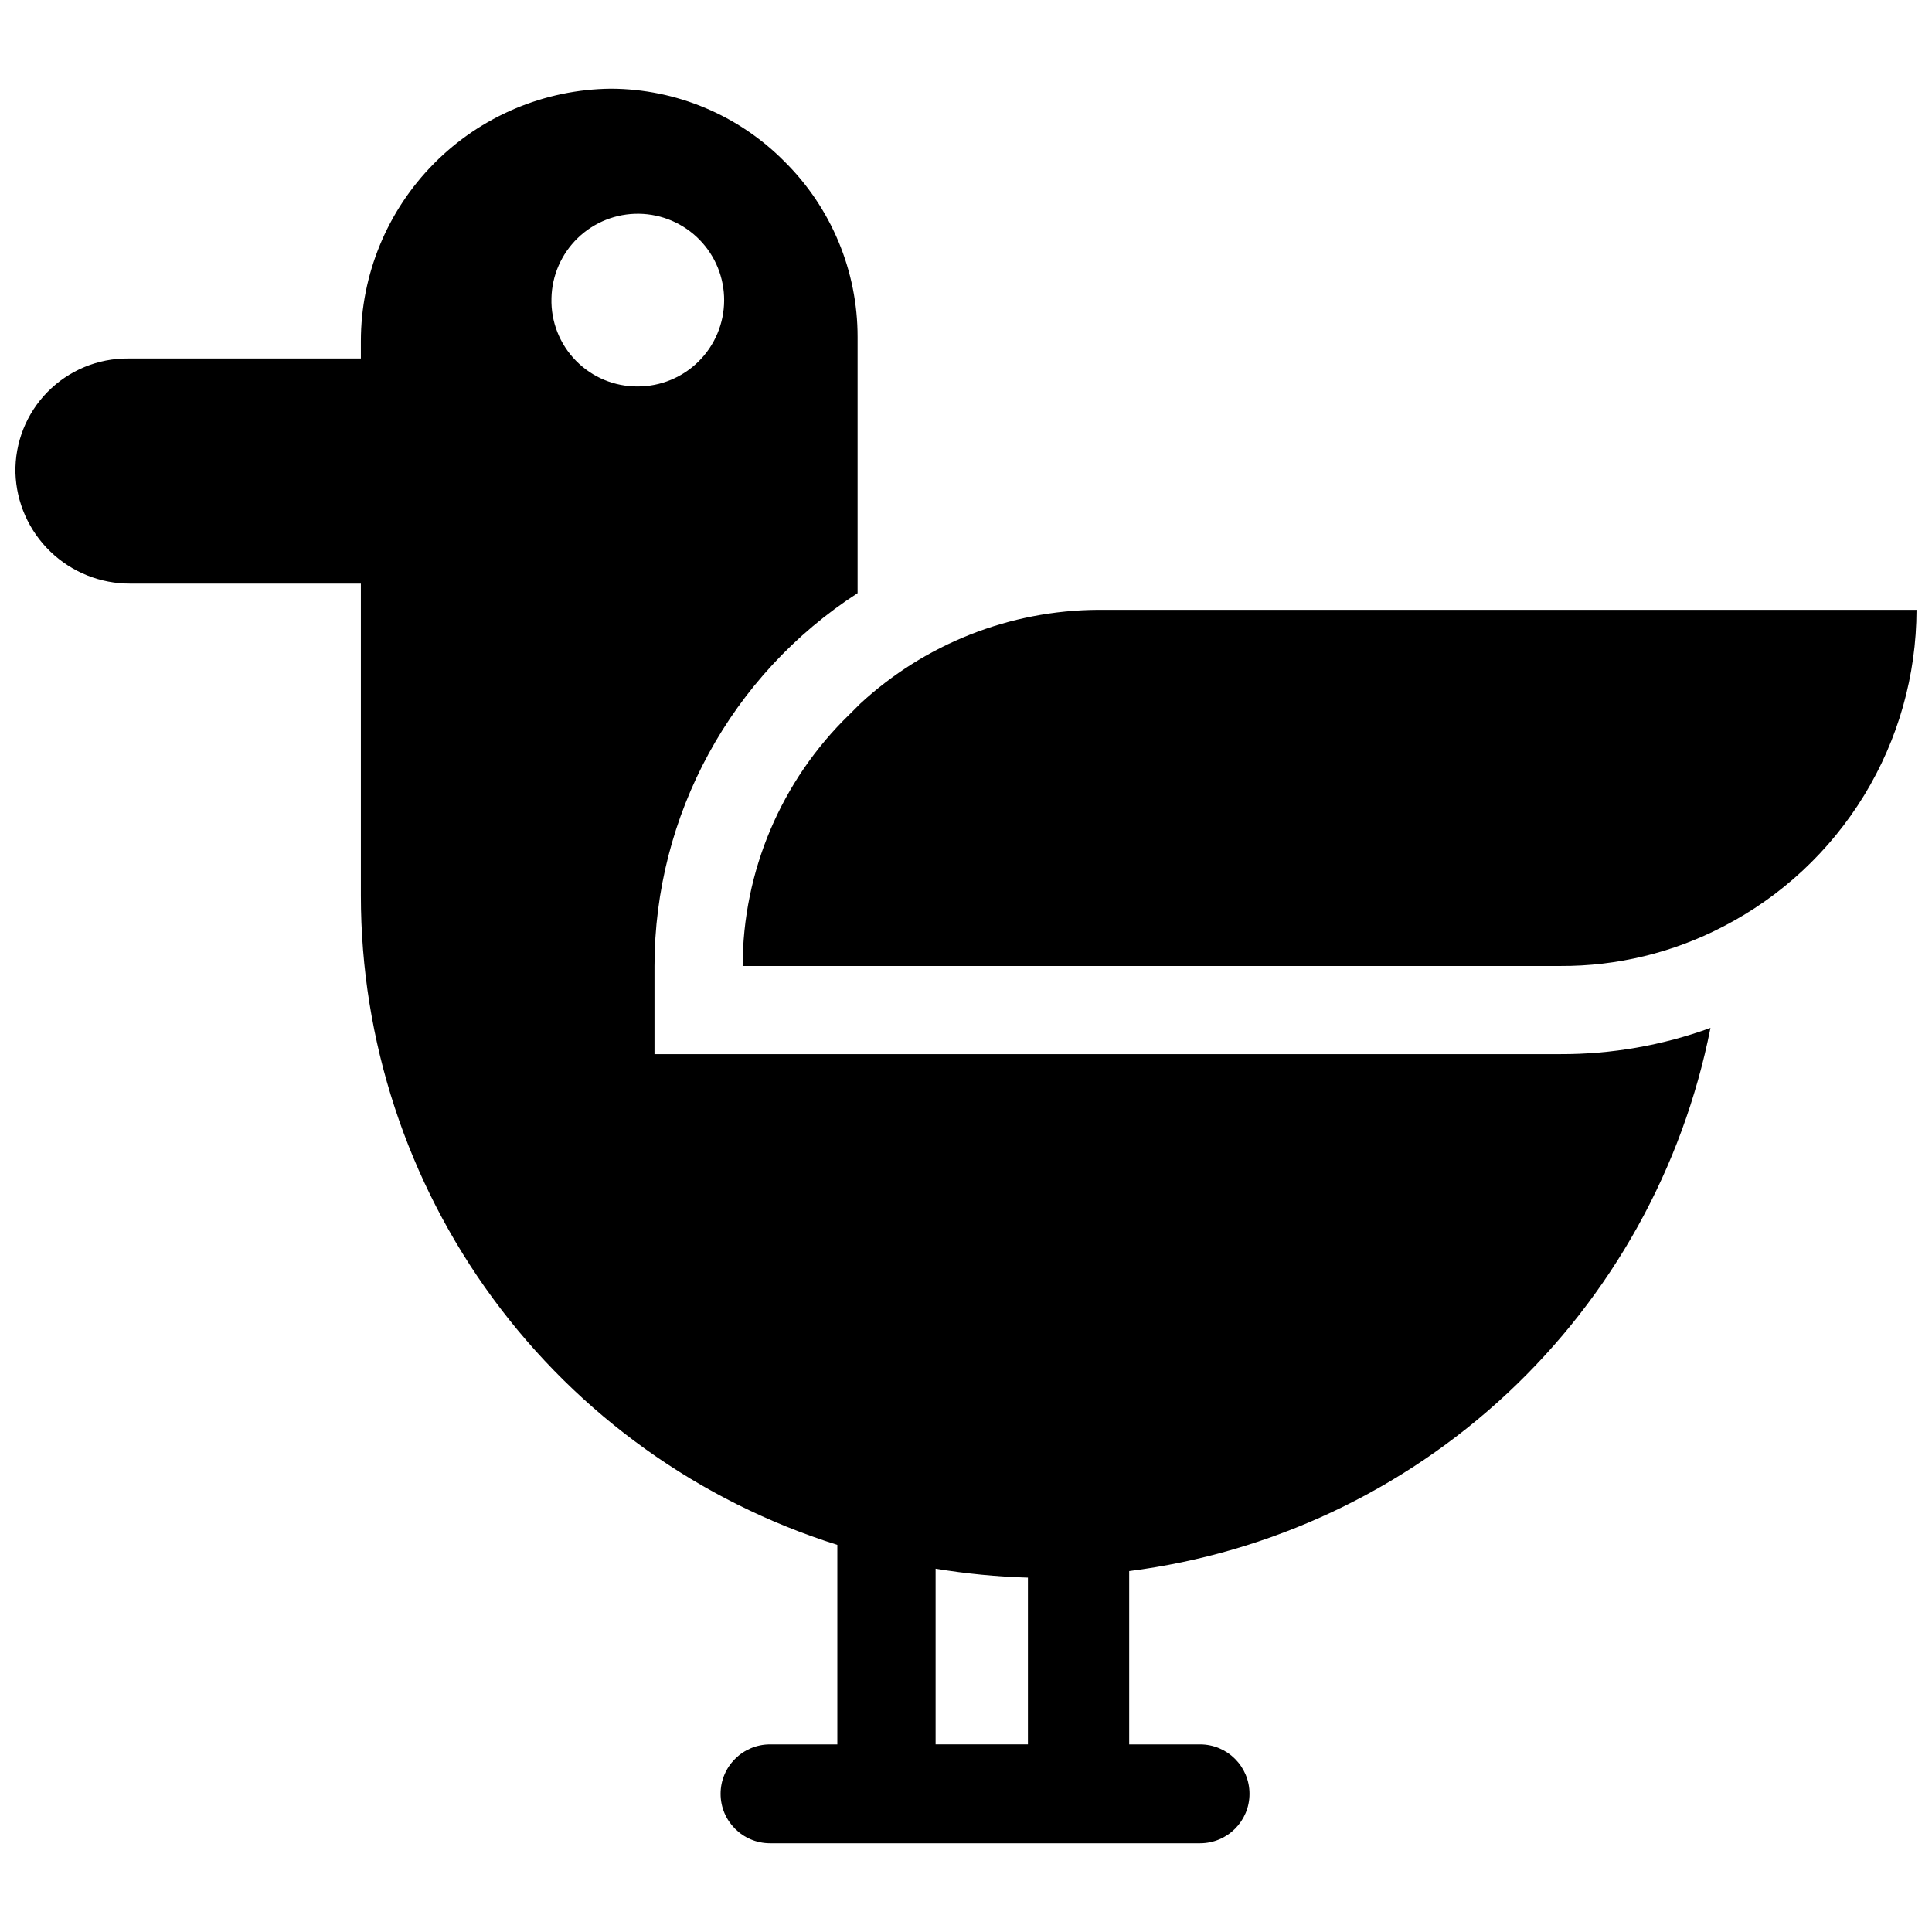 <?xml version="1.0" encoding="UTF-8"?>
<!-- Uploaded to: SVG Repo, www.svgrepo.com, Generator: SVG Repo Mixer Tools -->
<svg width="800px" height="800px" version="1.1" viewBox="144 144 512 512" xmlns="http://www.w3.org/2000/svg">
 <defs>
  <clipPath id="b">
   <path d="m148.09 167h449.91v466h-449.91z"/>
  </clipPath>
  <clipPath id="a">
   <path d="m340 305h311.9v95h-311.9z"/>
  </clipPath>
 </defs>
 <g>
  <g clip-path="url(#b)">
   <path d="m597.29 416.41c-12.746 4.637-26.211 6.988-39.773 6.945h-240.07v-23.359c0.027-39.934 20.289-77.129 53.824-98.805v-67.871c0.02-17.492-6.973-34.266-19.414-46.562-12.148-12.258-28.672-19.184-45.93-19.254-17.641 0.168-34.5 7.289-46.914 19.824-12.414 12.531-19.379 29.457-19.379 47.098v4.578h-61.711c-8.008-0.047-15.695 3.148-21.312 8.855-5.617 5.707-8.691 13.441-8.52 21.449 0.246 7.898 3.57 15.387 9.262 20.871 5.688 5.484 13.297 8.531 21.199 8.484h61.082v82.707c0.012 38.379 12.262 75.754 34.969 106.69s54.691 53.832 91.301 65.348v52.875h-17.836c-7.234 0-13.102 5.863-13.102 13.102 0 7.234 5.867 13.098 13.102 13.098h113.96c7.234 0 13.102-5.863 13.102-13.098 0-7.238-5.867-13.102-13.102-13.102h-18.781v-45.93c37.527-4.809 72.594-21.297 100.24-47.129s46.469-59.699 53.809-96.816zm-307.15-193.35c0.125-6.043 2.633-11.789 6.981-15.988 4.344-4.195 10.176-6.508 16.215-6.422 6.043 0.082 11.805 2.551 16.035 6.867 4.227 4.316 6.578 10.129 6.535 16.172-0.039 6.039-2.469 11.82-6.754 16.078-4.285 4.258-10.082 6.648-16.125 6.652-6.168 0.043-12.086-2.418-16.402-6.824-4.316-4.402-6.656-10.371-6.484-16.535zm126.27 383.22h-24.465v-46.562c8.094 1.336 16.266 2.129 24.465 2.367z"/>
  </g>
  <g clip-path="url(#a)">
   <path d="m651.9 305.61c-0.035 17.352-4.84 34.359-13.887 49.168s-21.984 26.848-37.41 34.801c-13.305 6.914-28.094 10.488-43.086 10.418h-216.71c0.039-25.109 10.23-49.133 28.254-66.609l2.84-2.84c17.184-15.918 39.711-24.816 63.137-24.938z"/>
  </g>
 </g>
</svg>